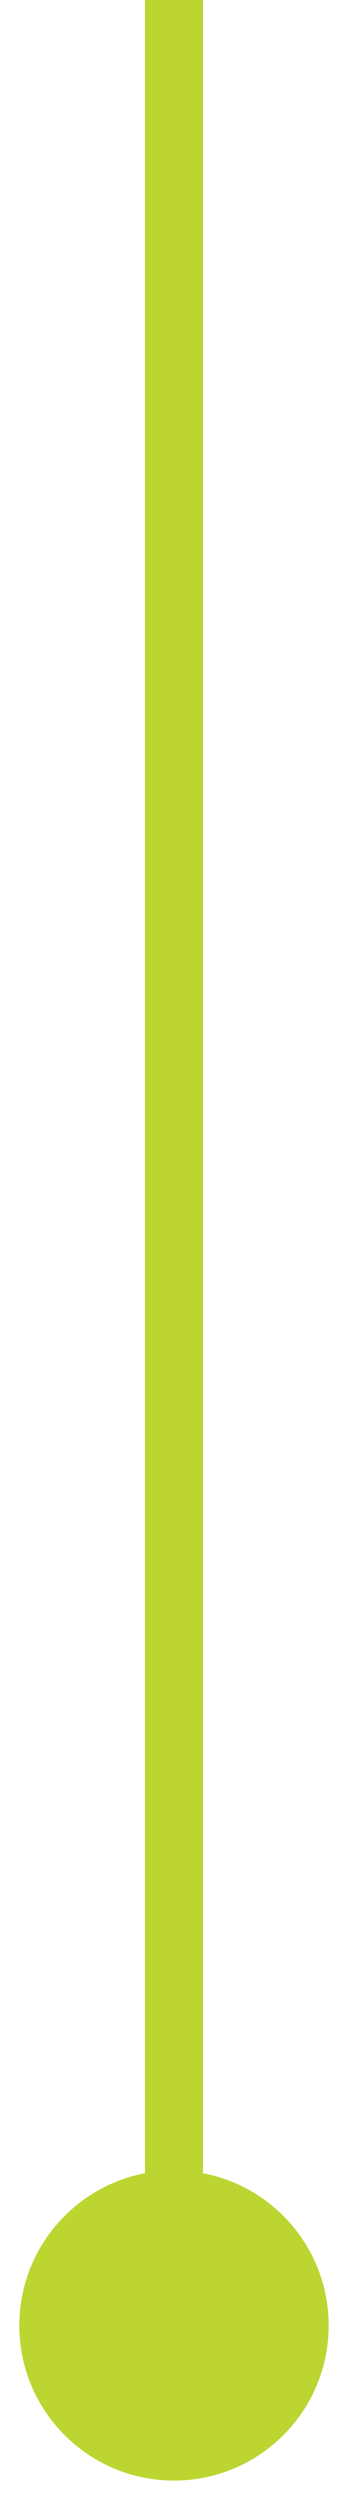 <svg xmlns="http://www.w3.org/2000/svg" width="12" height="86" viewBox="0 0 12 86" fill="none"><path id="Line34" d="M6 85.333C8.946 85.333 11.333 82.945 11.333 80C11.333 77.055 8.946 74.667 6 74.667C3.054 74.667 0.667 77.055 0.667 80C0.667 82.945 3.054 85.333 6 85.333ZM7 80L7 1.19249e-08L5 -1.19249e-08L5 80L7 80Z" fill="#BDD531"></path></svg>